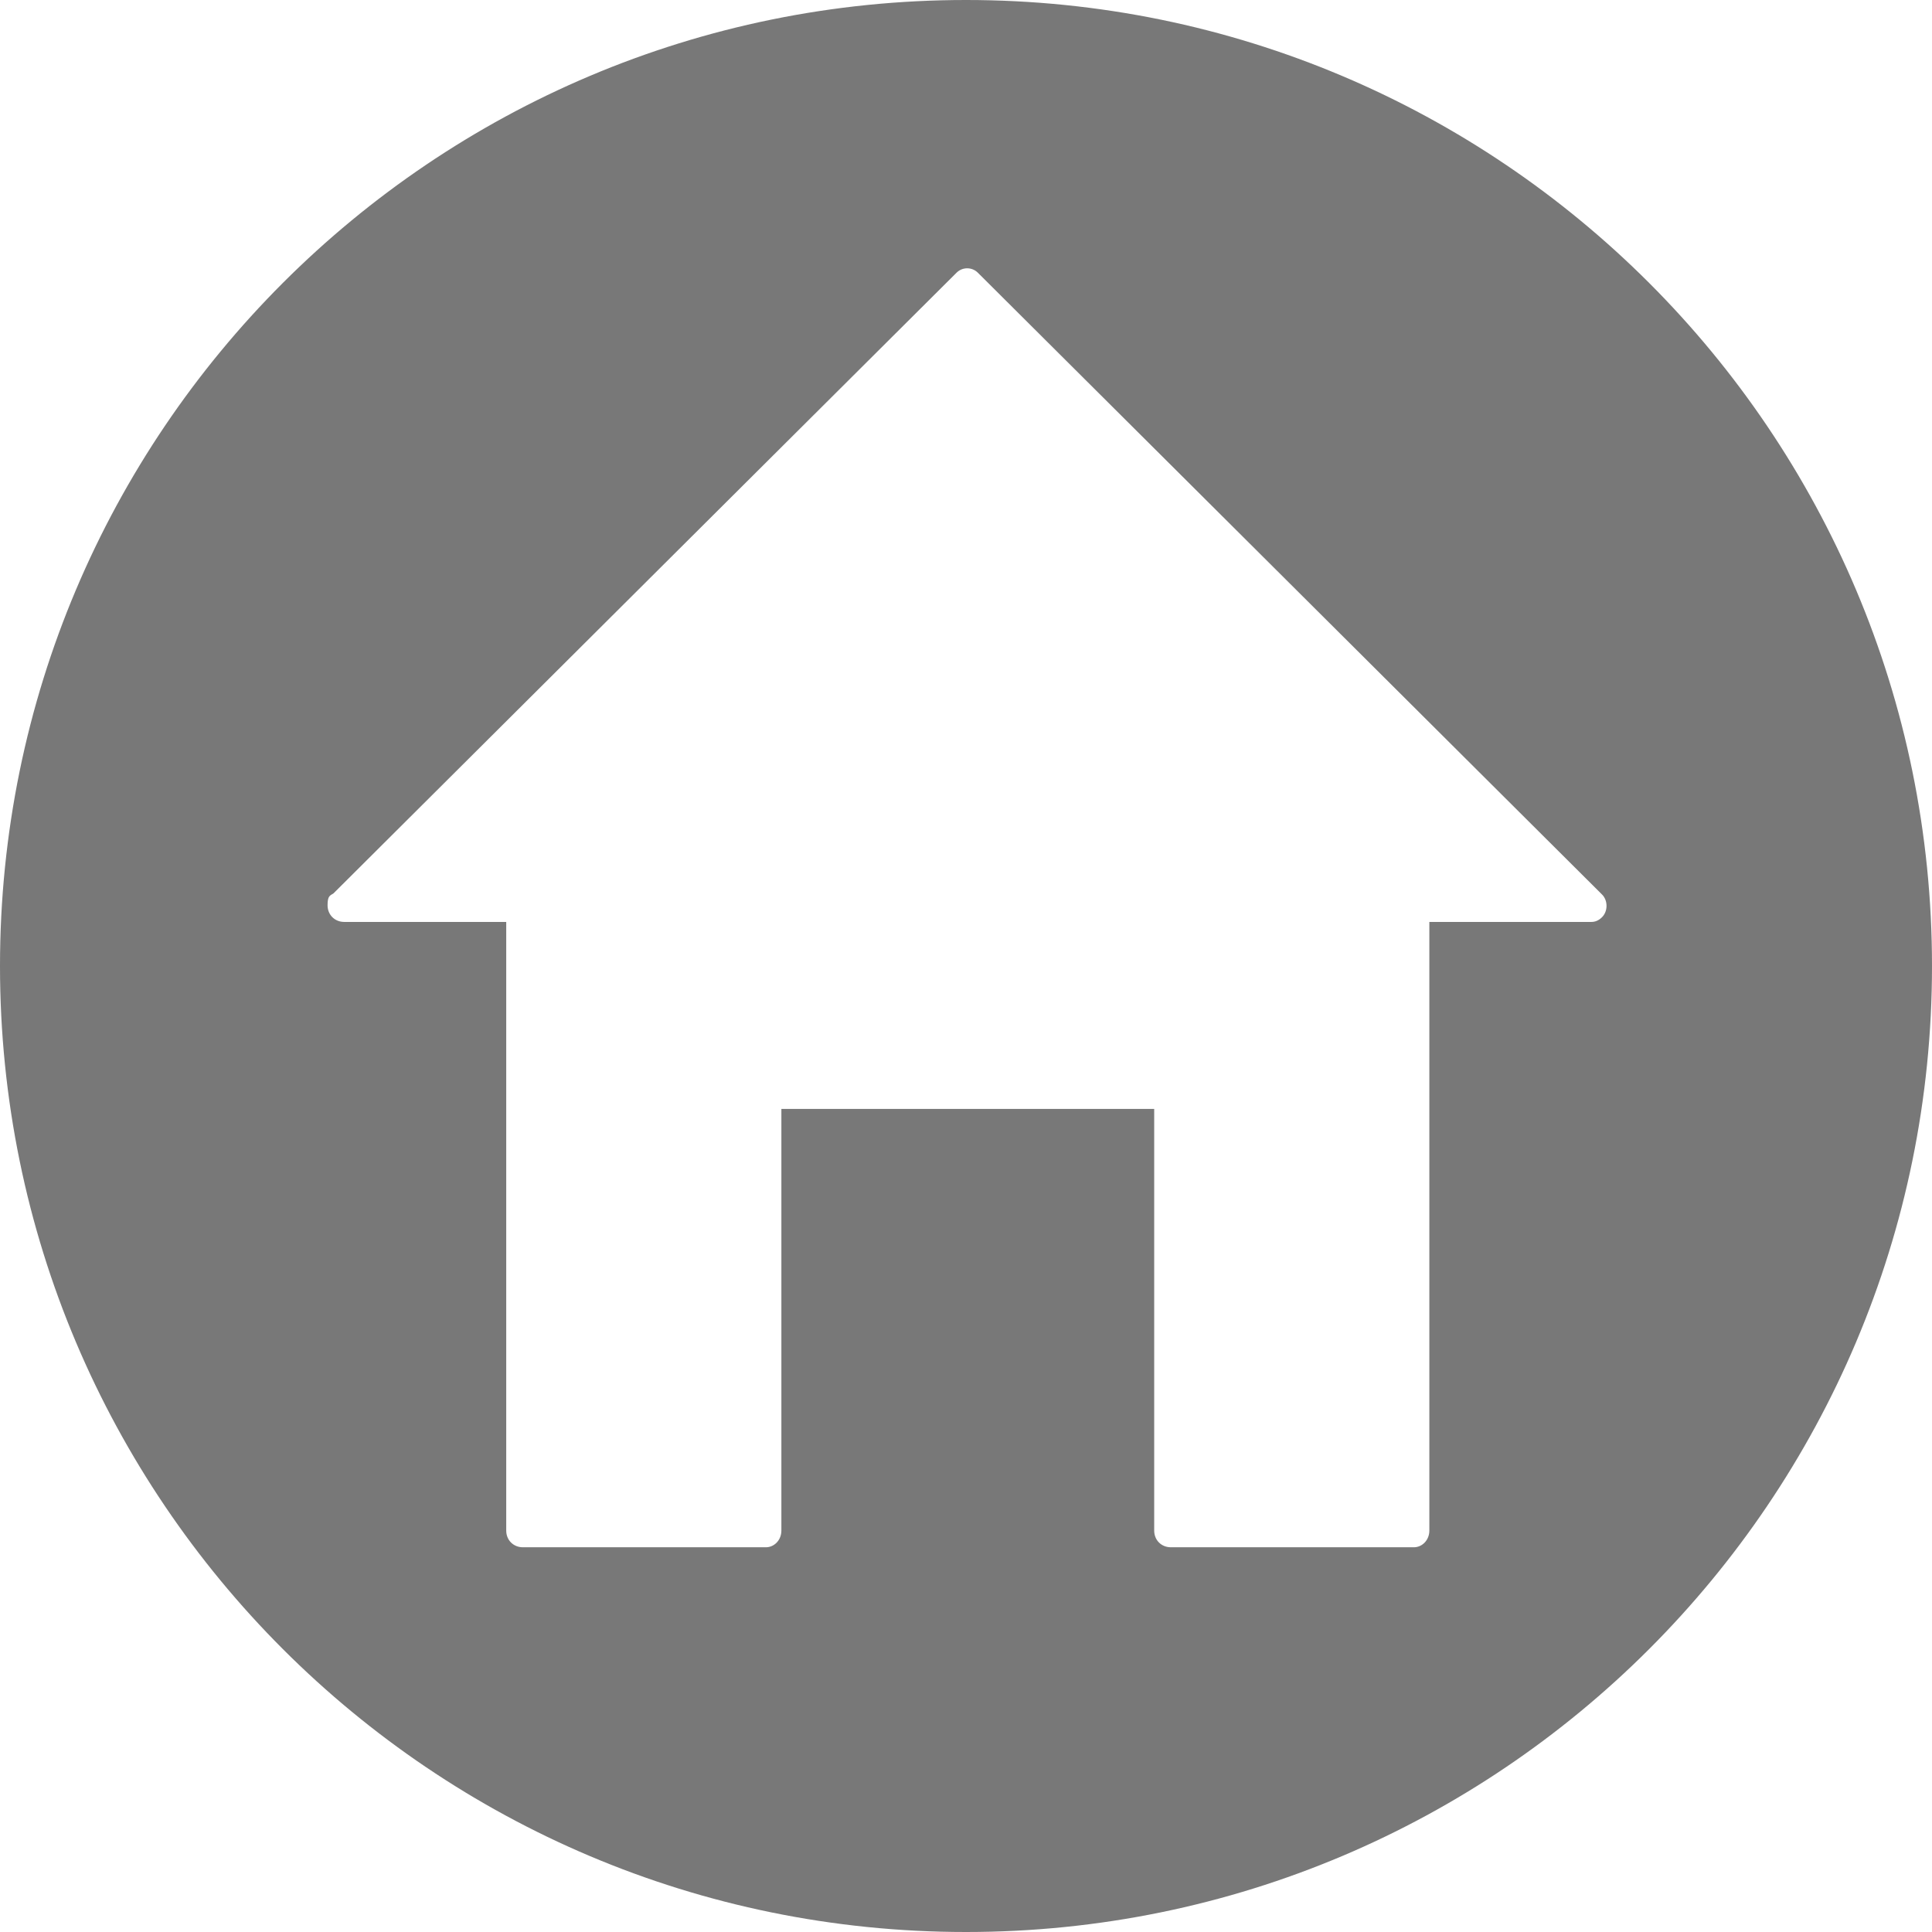 <svg xmlns="http://www.w3.org/2000/svg" version="1.1" viewBox="18.1 18.8 162.2 162.2">
  <defs>
    <style>
      .cls-1 {
        fill: #787878;
        fill-rule: evenodd;
      }
    </style>
  </defs>
  <!-- Generator: Adobe Illustrator 28.6.0, SVG Export Plug-In . SVG Version: 1.2.0 Build 709)  -->
  <g>
    <g id="Layer_1">
      <path class="cls-1" d="M99.2,18.8c44.8,0,81.1,36.3,81.1,81.1s-36.3,81.1-81.1,81.1S18.1,144.7,18.1,99.9,54.4,18.8,99.2,18.8h0ZM100.2,41.7l52.4,52.2c.5.5.5,1.4,0,1.9-.3.3-.6.4-.9.4h0s-13.6,0-13.6,0v51.1c0,.8-.6,1.4-1.3,1.4h-20.4c-.8,0-1.4-.6-1.4-1.4v-35.4h-31.3v35.4c0,.8-.6,1.4-1.3,1.4h-20.4c-.8,0-1.4-.6-1.4-1.4v-51.1h-13.6c-.8,0-1.4-.6-1.4-1.4s.2-.8.5-1l52.3-52.1c.5-.5,1.3-.5,1.8,0h0Z"/>
    </g>
  </g>
</svg>